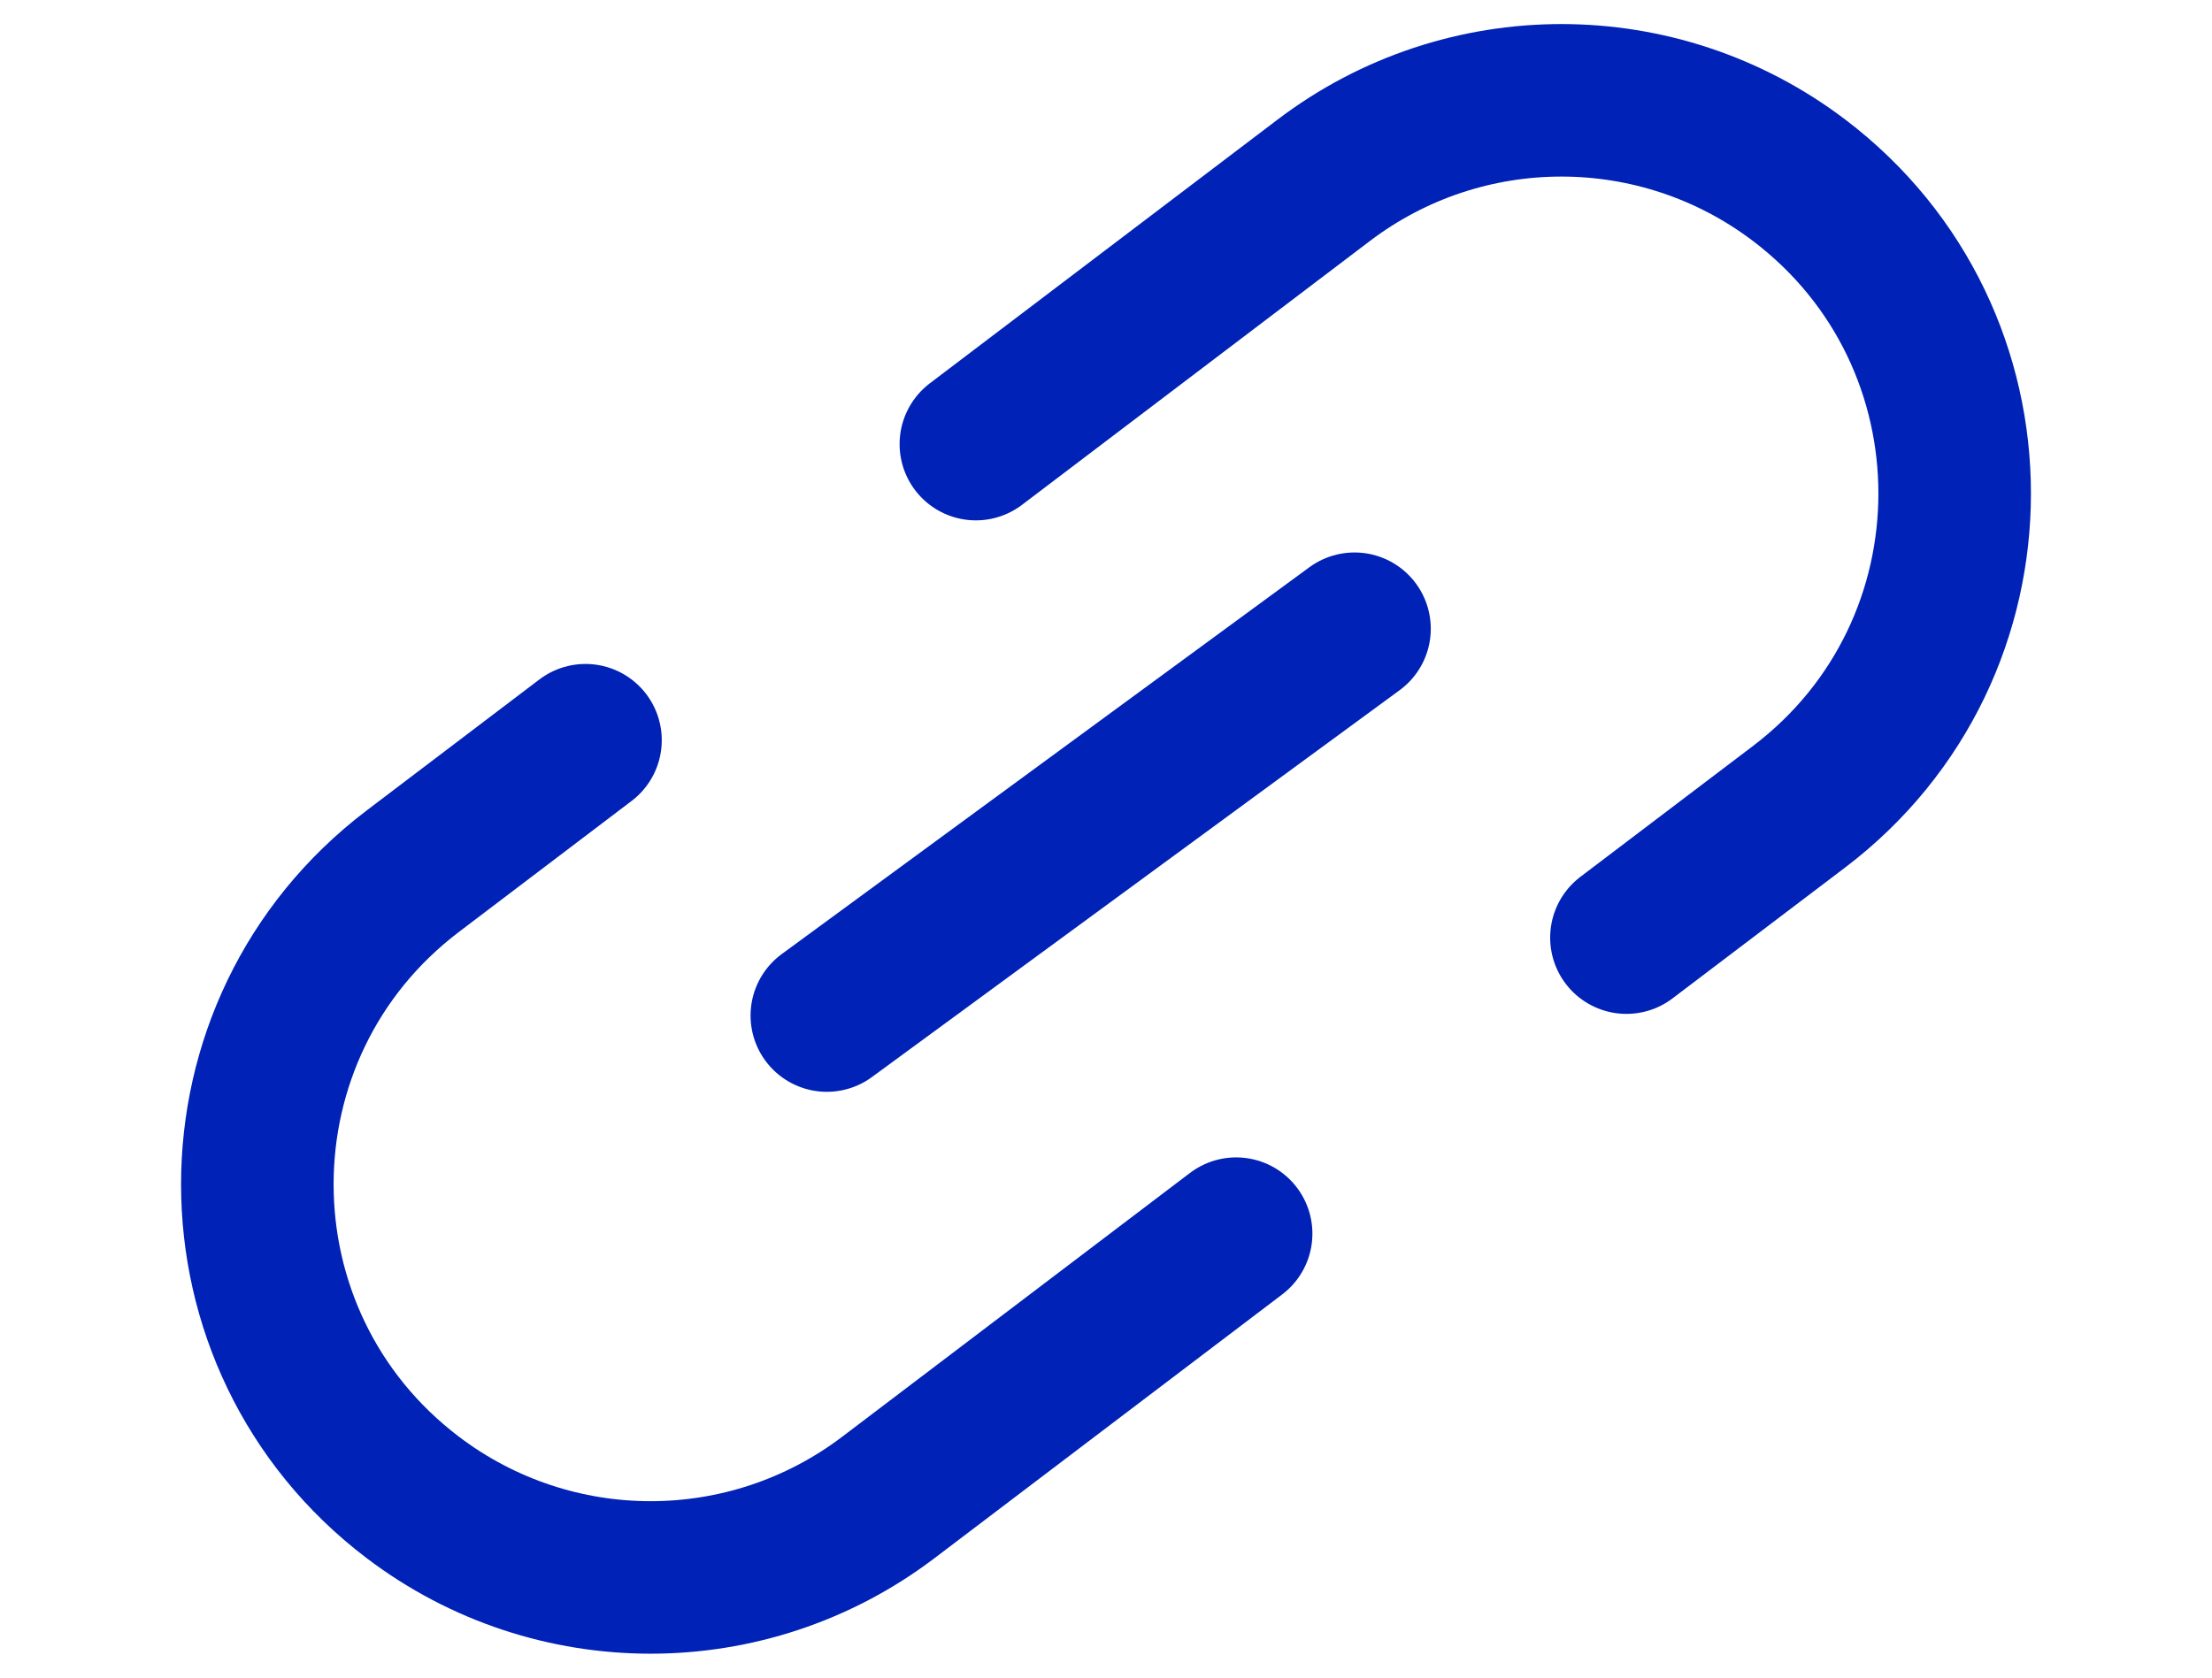 <svg width="29" height="22" viewBox="0 0 29 22" fill="none" xmlns="http://www.w3.org/2000/svg">
<path d="M17.758 8.245L10.84 13.318" stroke="#0022B6" stroke-width="2" stroke-linecap="round" stroke-linejoin="round"/>
<path d="M21.323 12.296L23.587 10.579C26.306 8.515 26.306 4.427 23.587 2.364V2.364C21.744 0.966 19.197 0.966 17.355 2.364L12.794 5.824M7.676 9.707L5.413 11.424C2.694 13.487 2.694 17.575 5.413 19.638V19.638C7.256 21.036 9.803 21.036 11.646 19.638L16.206 16.178" stroke="#0022B6" stroke-width="2" stroke-linecap="round"/>
</svg>
